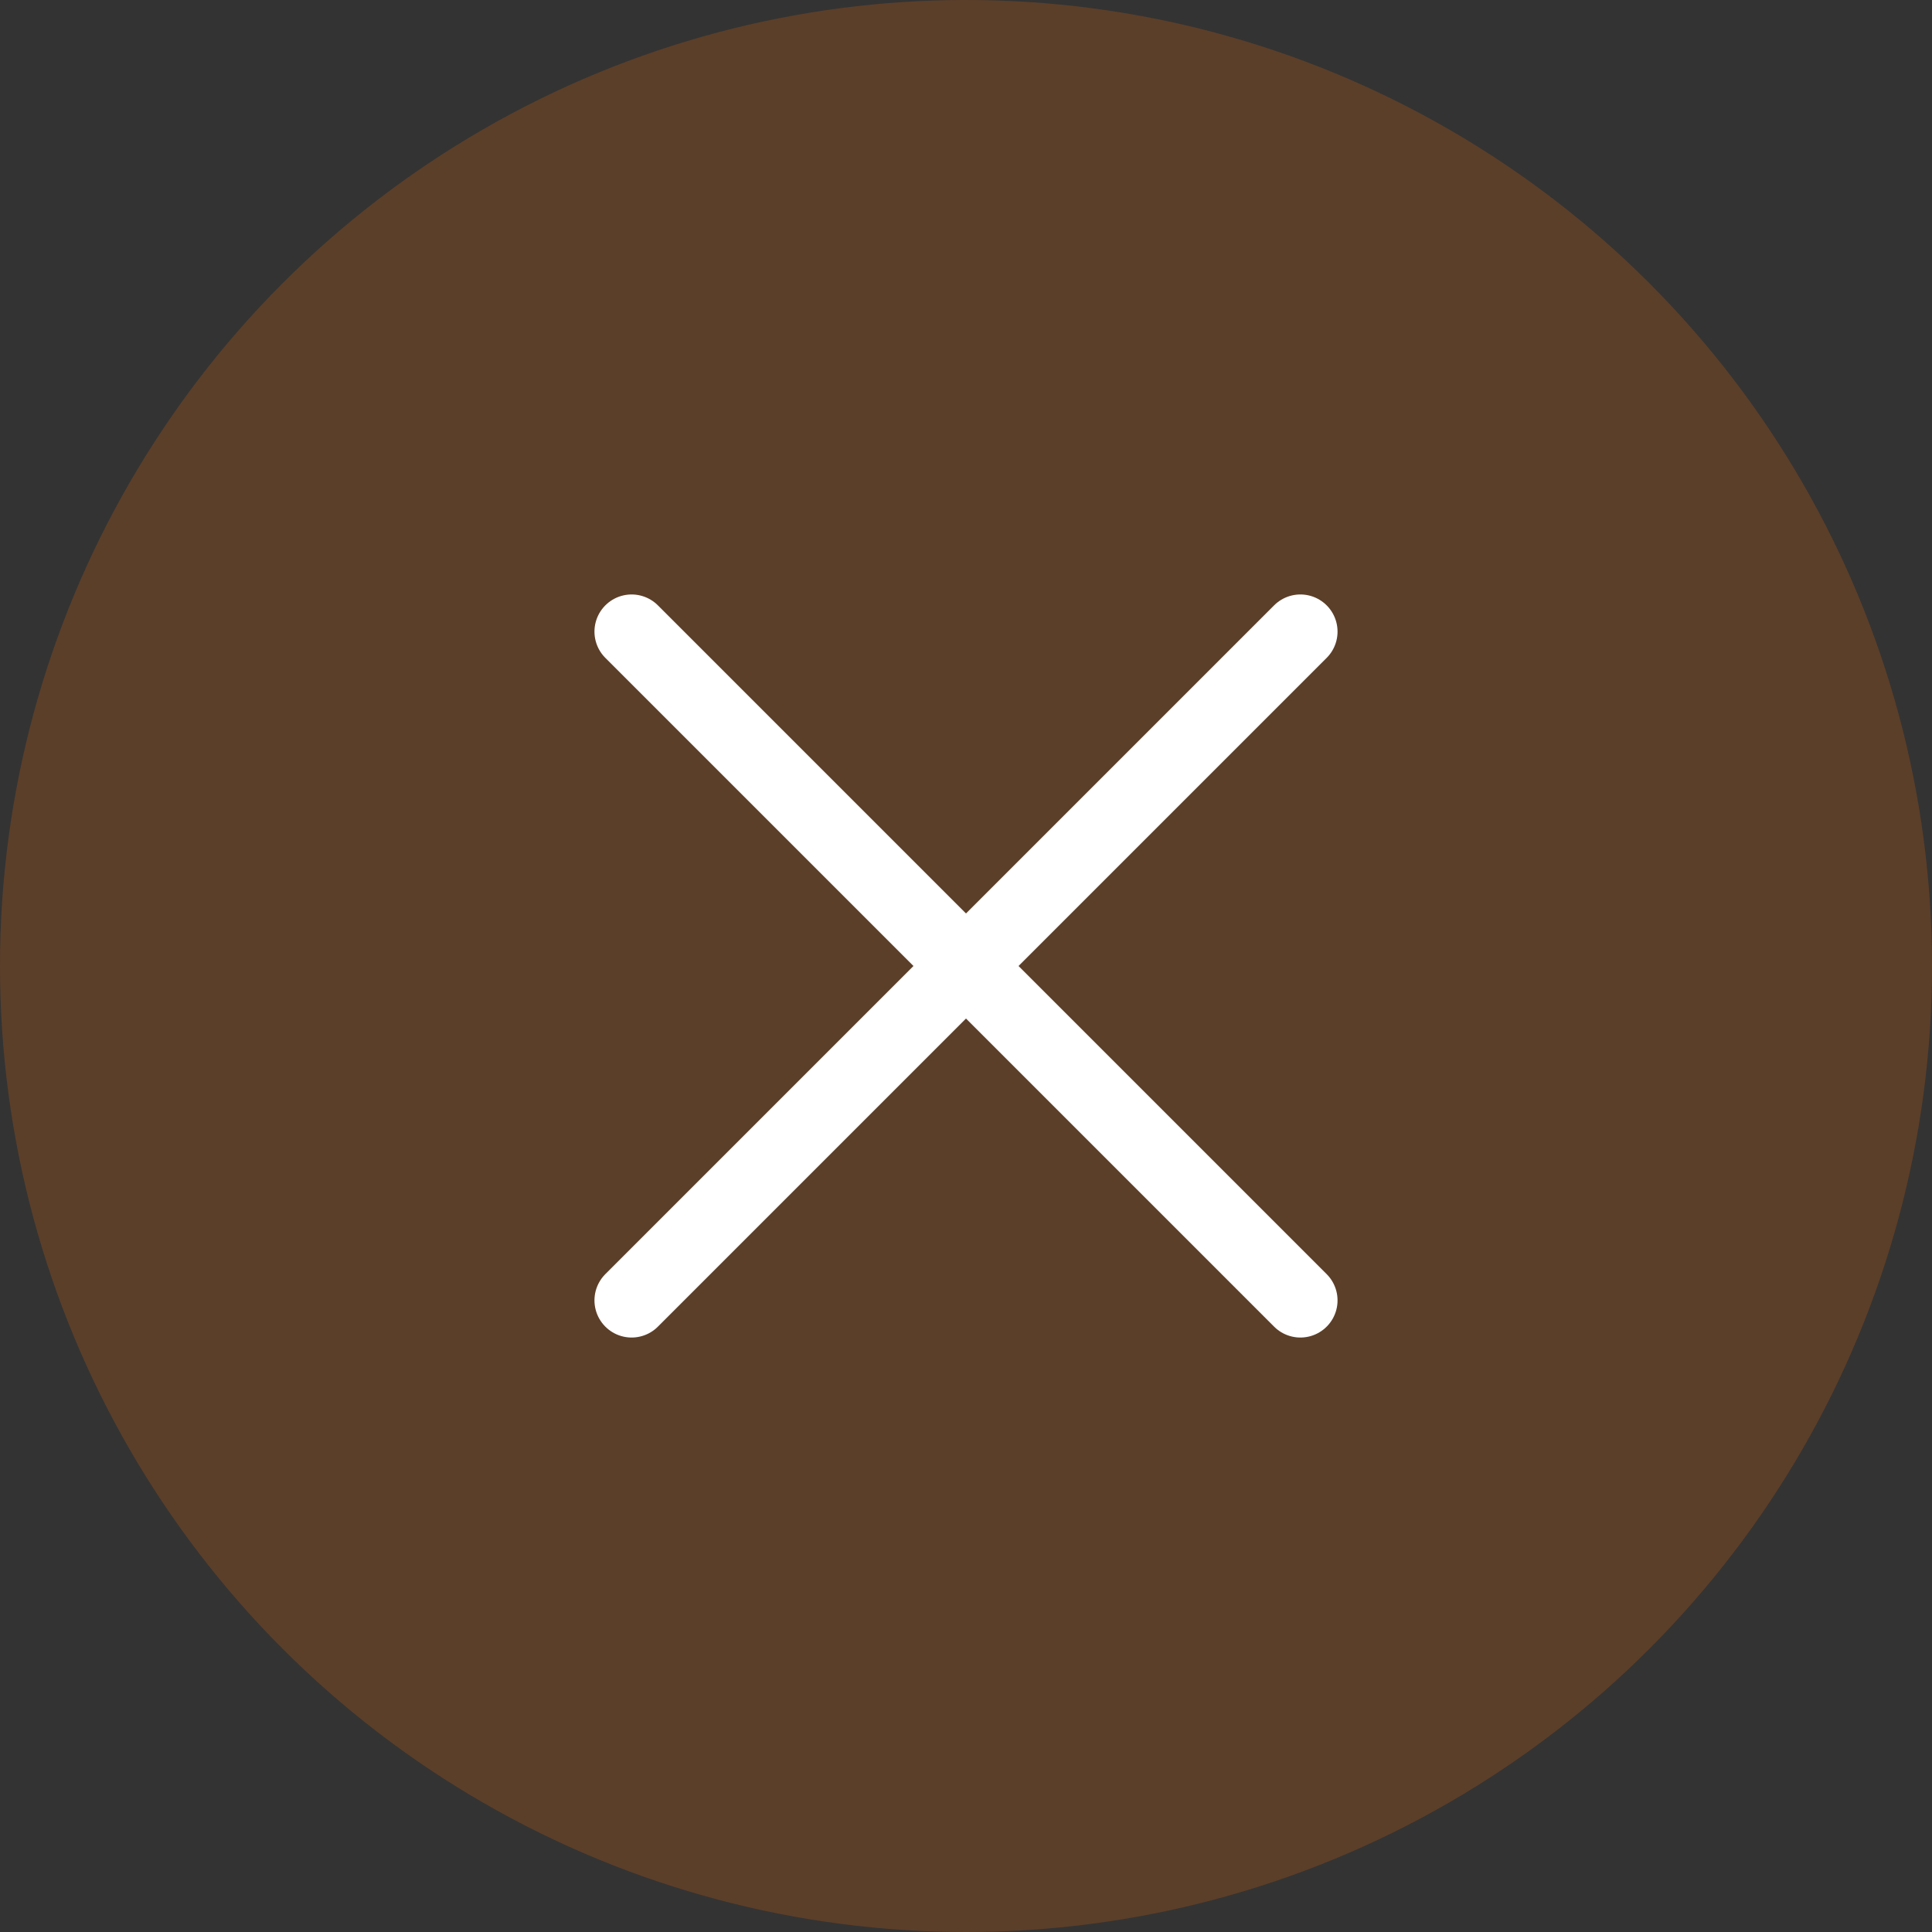 <svg width="52" height="52" viewBox="0 0 52 52" fill="none" xmlns="http://www.w3.org/2000/svg">
<rect x="0" y="0" width="52" height="52" fill="#333333" stroke="none"/>
<circle cx="26" cy="26" r="26" fill="#FF7000" fill-opacity="0.2"/>
<path d="M35 17L17 35" stroke="white" stroke-width="2" stroke-linecap="round" stroke-linejoin="round"/>
<path d="M17 17L35 35" stroke="white" stroke-width="2" stroke-linecap="round" stroke-linejoin="round"/>
</svg>
